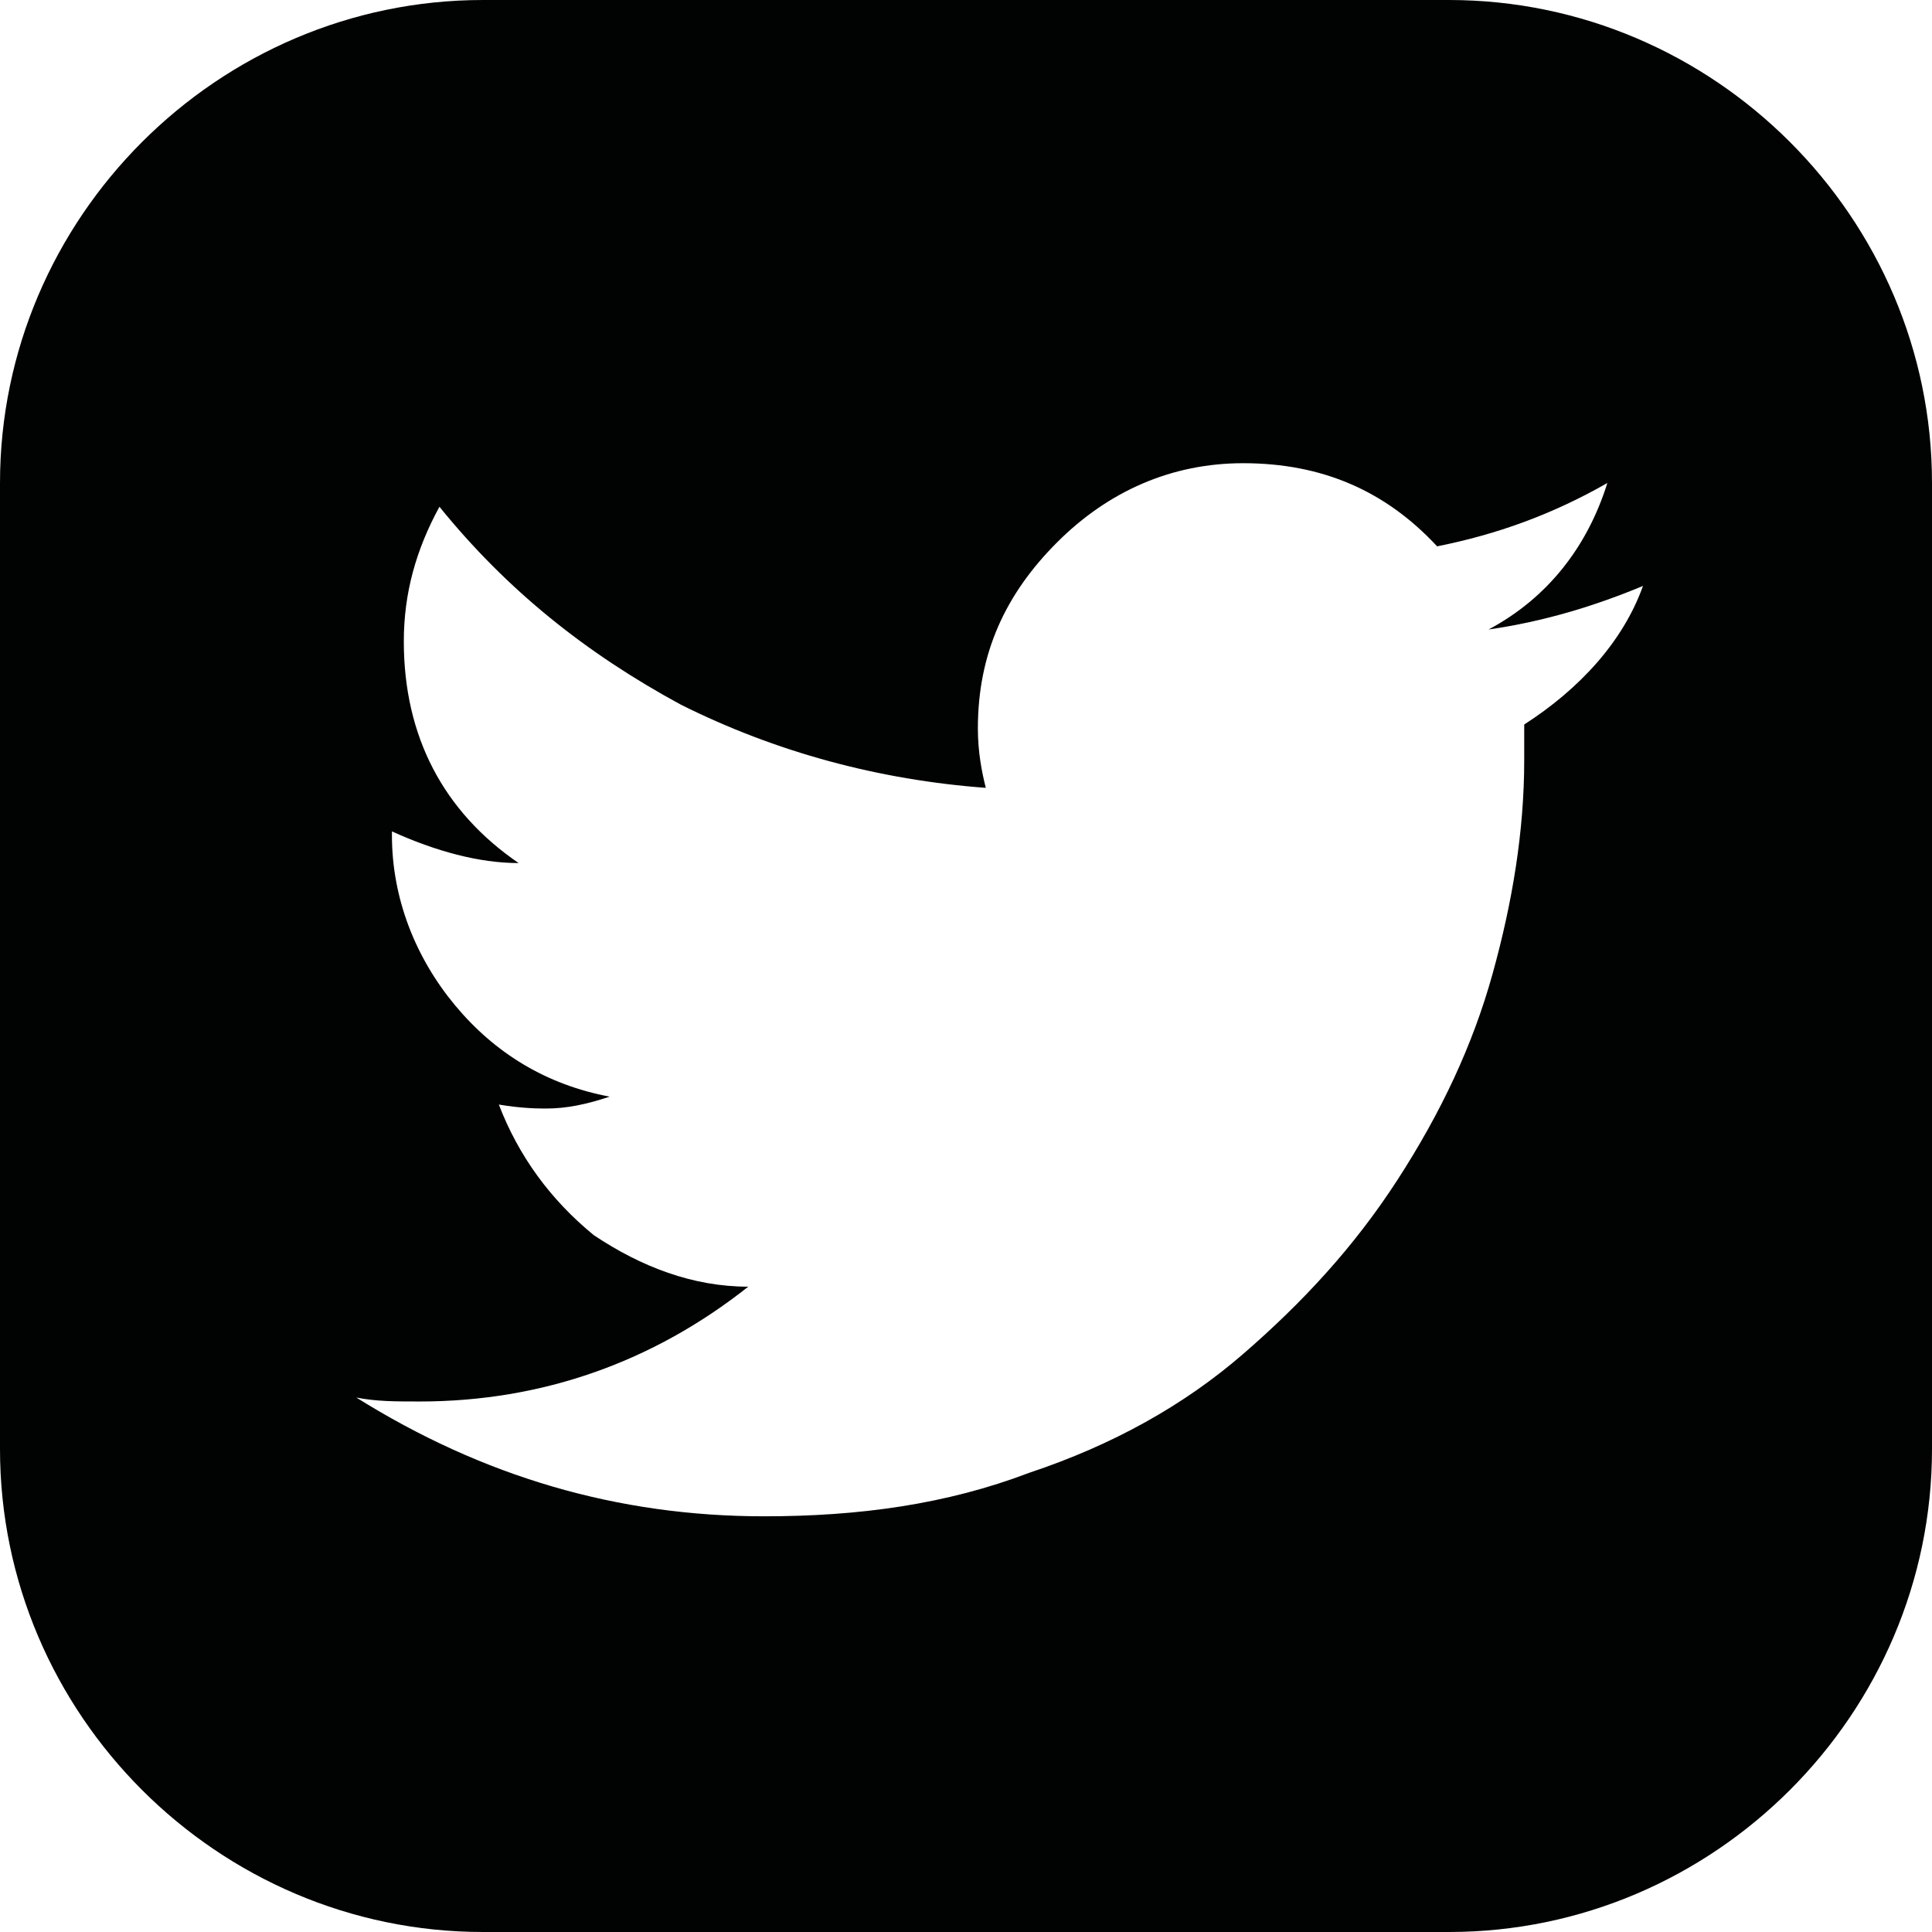 <?xml version="1.0" encoding="utf-8"?>
<!-- Generator: Adobe Illustrator 27.5.0, SVG Export Plug-In . SVG Version: 6.00 Build 0)  -->
<svg version="1.1" id="Ebene_1" xmlns="http://www.w3.org/2000/svg" xmlns:xlink="http://www.w3.org/1999/xlink" x="0px" y="0px"
	 viewBox="0 0 48.8 48.8" style="enable-background:new 0 0 48.8 48.8;" xml:space="preserve">
<style type="text/css">
	.st0{clip-path:url(#SVGID_00000136380541702662979150000016781790606596485554_);fill:#010202;}
</style>
<g>
	<defs>
		<rect id="SVGID_1_" width="48.8" height="48.8"/>
	</defs>
	<clipPath id="SVGID_00000100344500522810356950000001272958528178523282_">
		<use xlink:href="#SVGID_1_"  style="overflow:visible;"/>
	</clipPath>
	<path style="clip-path:url(#SVGID_00000100344500522810356950000001272958528178523282_);fill:#010202;" d="M38.5,18.3
		c0,0.2,0,0.5,0,0.9c0,1.8-0.3,3.6-0.8,5.4c-0.5,1.8-1.3,3.5-2.4,5.2c-1.1,1.7-2.4,3.1-3.9,4.4c-1.5,1.3-3.3,2.3-5.4,3
		c-2.1,0.8-4.3,1.1-6.7,1.1c-3.7,0-7.1-1-10.3-3c0.5,0.1,1,0.1,1.6,0.1c3.1,0,5.9-1,8.3-2.9c-1.4,0-2.7-0.5-3.9-1.3
		c-1.1-0.9-1.9-2-2.4-3.3c0.6,0.1,1,0.1,1.2,0.1c0.5,0,1-0.1,1.6-0.3c-1.6-0.3-2.9-1.1-3.9-2.3s-1.6-2.7-1.6-4.3v-0.1
		c1.1,0.5,2.2,0.8,3.2,0.8c-1.9-1.3-2.9-3.2-2.9-5.6c0-1.2,0.3-2.3,0.9-3.4c1.7,2.1,3.7,3.7,6.1,5c2.4,1.2,5,1.9,7.7,2.1
		c-0.1-0.4-0.2-0.9-0.2-1.5c0-1.9,0.7-3.4,2-4.7c1.3-1.3,2.9-2,4.7-2c2,0,3.6,0.7,4.9,2.1c1.5-0.3,2.9-0.8,4.3-1.6
		c-0.5,1.6-1.5,2.9-3,3.7c1.4-0.2,2.7-0.6,3.9-1.1C41,16.2,39.9,17.4,38.5,18.3 M36.6,0H12.2C5.5,0,0,5.5,0,12.2v24.4
		c0,6.7,5.5,12.2,12.2,12.2h24.4c6.7,0,12.2-5.5,12.2-12.2V12.2C48.8,5.5,43.3,0,36.6,0"/>
</g>
</svg>
